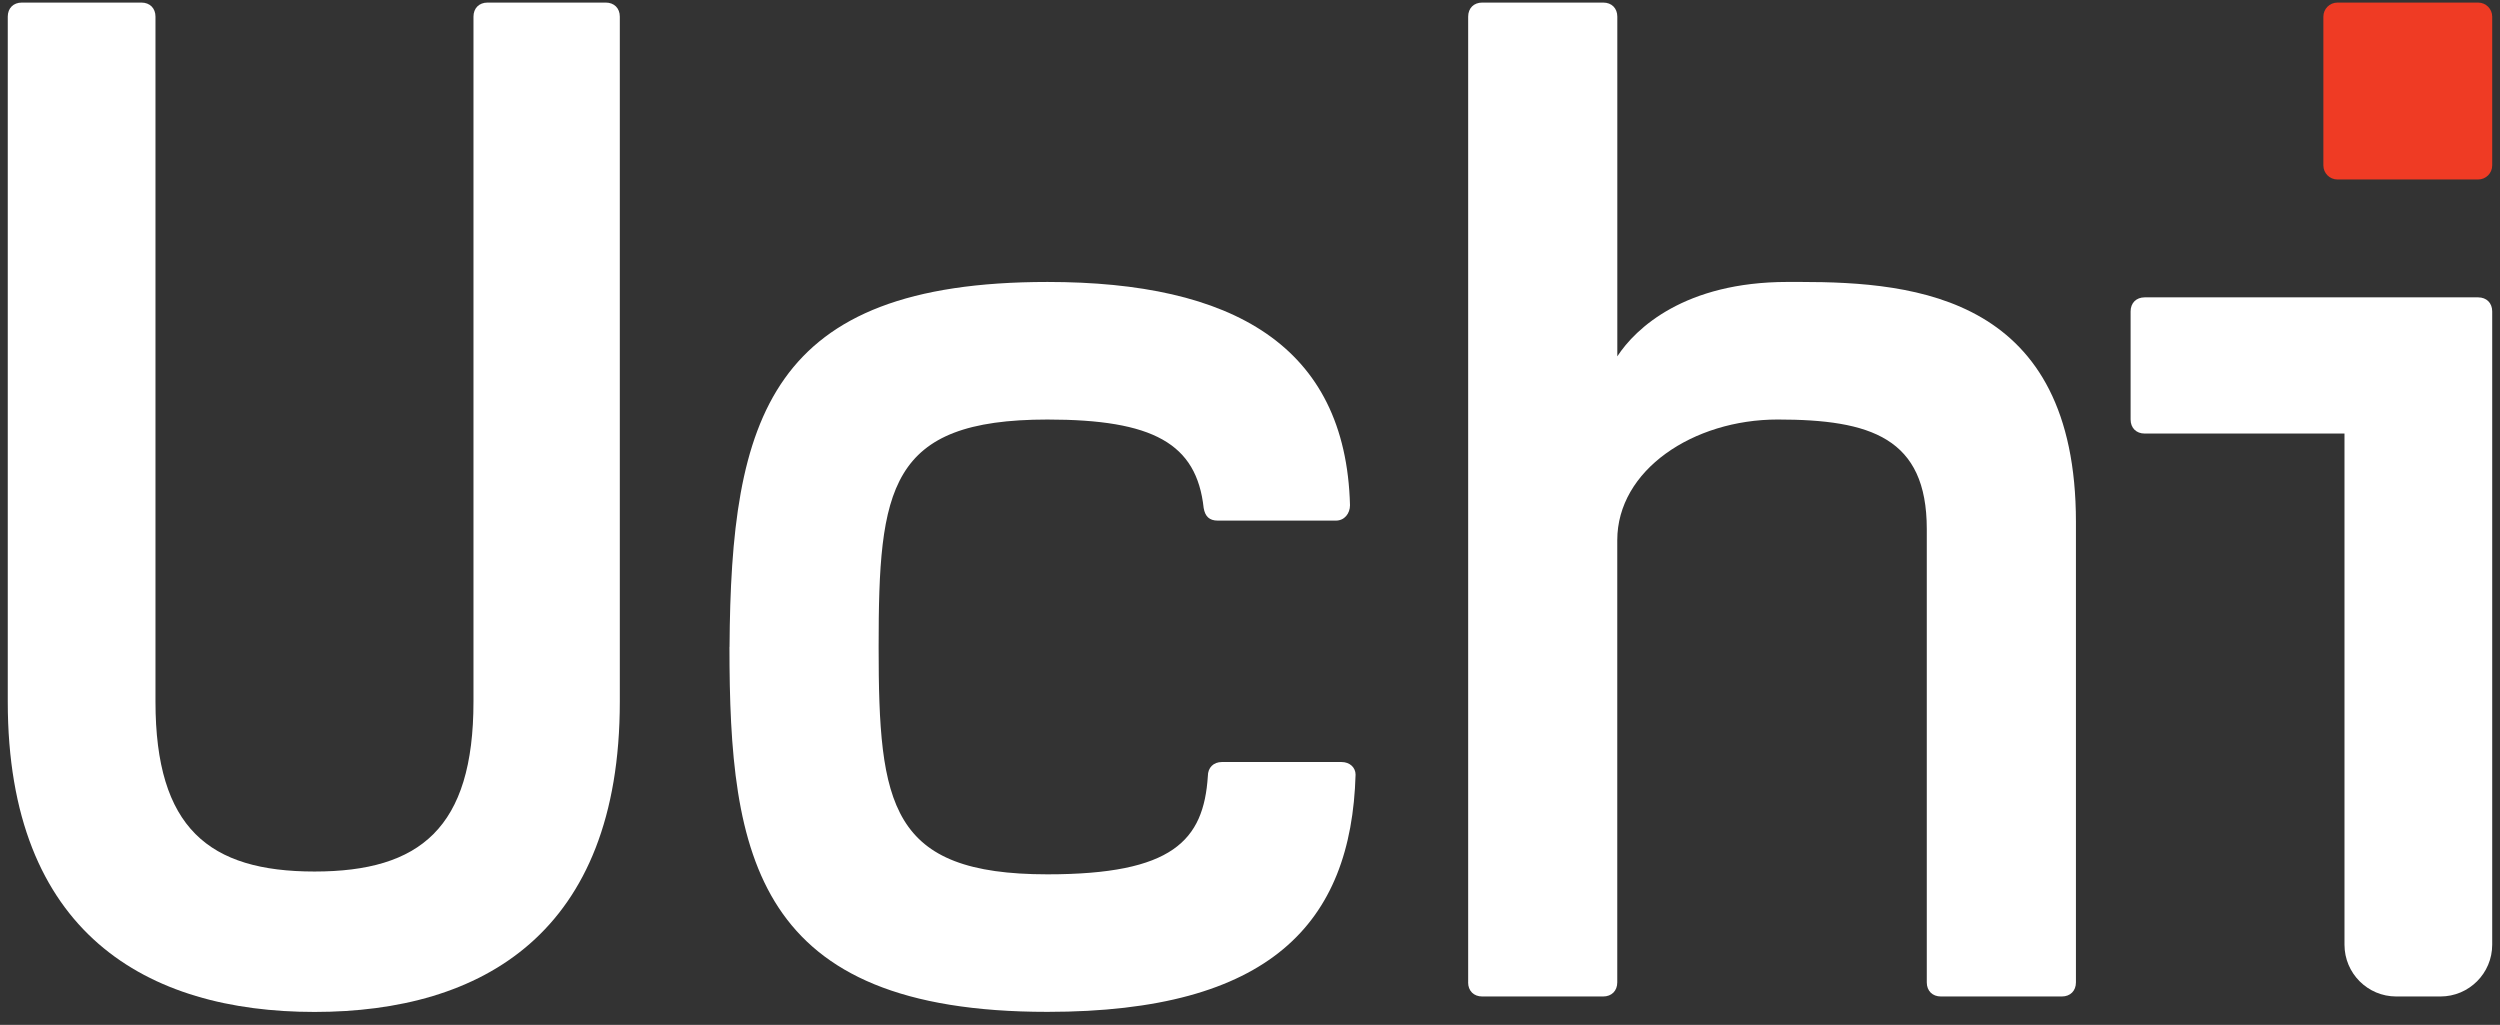 <svg xmlns="http://www.w3.org/2000/svg" fill="none" viewBox="0 0 161 66" height="66" width="161">
<rect x="0" y="0" width="161" height="66" fill="#333333" stroke="none"/>
<g clip-path="url(#clip0_45_45)">
<path fill="white" d="M0.5 45.188V1.071C0.5 0.527 0.862 0.166 1.407 0.166H9.107C9.649 0.166 10.013 0.527 10.013 1.071V45.188C10.013 53.324 13.456 56.126 20.253 56.126C27.049 56.126 30.492 53.324 30.492 45.188V1.071C30.492 0.53 30.853 0.166 31.398 0.166H39.01C39.552 0.166 39.916 0.527 39.916 1.071V45.188C39.916 60.105 31.037 65.169 20.255 65.169C9.474 65.169 0.5 60.105 0.5 45.188Z"></path>
<path fill="white" d="M46.982 41.663C47.074 26.926 49.518 18.158 67.46 18.158C79.329 18.158 86.668 22.226 86.94 32.534C86.94 33.075 86.579 33.527 86.034 33.527H78.423C77.88 33.527 77.608 33.255 77.516 32.714C77.063 28.555 74.254 27.018 67.458 27.018C57.218 27.018 56.584 31.449 56.584 41.663C56.584 51.876 57.31 56.307 67.458 56.307C75.522 56.307 77.516 54.138 77.786 49.978C77.786 49.437 78.147 49.074 78.692 49.074H86.393C86.935 49.074 87.299 49.435 87.299 49.887C87.027 59.471 81.771 65.164 67.455 65.164C48.609 65.164 46.977 55.128 46.977 41.66L46.982 41.663Z"></path>
<path fill="white" d="M94.55 63.268V1.071C94.55 0.53 94.911 0.166 95.456 0.166H103.248C103.79 0.166 104.155 0.527 104.155 1.071V22.949C105.334 21.14 108.504 18.157 115.117 18.157H115.932C123.451 18.157 133.69 19.151 133.69 33.615V63.268C133.69 63.809 133.329 64.173 132.784 64.173H124.992C124.45 64.173 124.085 63.812 124.085 63.268V34.067C124.085 28.19 120.462 27.017 114.48 27.017C109.044 27.017 104.152 30.271 104.152 34.791V63.268C104.152 63.809 103.79 64.173 103.245 64.173H95.453C94.911 64.173 94.547 63.812 94.547 63.268H94.55Z"></path>
<path fill="white" d="M150.985 60.839C150.985 62.68 152.477 64.173 154.318 64.173H157.165C159.006 64.173 160.498 62.68 160.498 60.839V54.752V20.055C160.498 19.514 160.136 19.15 159.591 19.15H138.118C137.575 19.15 137.211 19.511 137.211 20.055V27.017C137.211 27.558 137.572 27.921 138.118 27.921H150.985V60.839Z"></path>
<path fill="#EF3B24" d="M150.532 0.166H159.592C160.092 0.166 160.498 0.571 160.498 1.071V10.654C160.498 11.154 160.092 11.559 159.592 11.559H150.532C150.031 11.559 149.625 11.154 149.625 10.654V1.071C149.625 0.571 150.031 0.166 150.532 0.166Z"></path>
</g>
<defs>
<clipPath id="clip0_45_45">
<rect transform="translate(0.5 0.166)" fill="white" height="65" width="160"></rect>
</clipPath>
</defs>
</svg>
